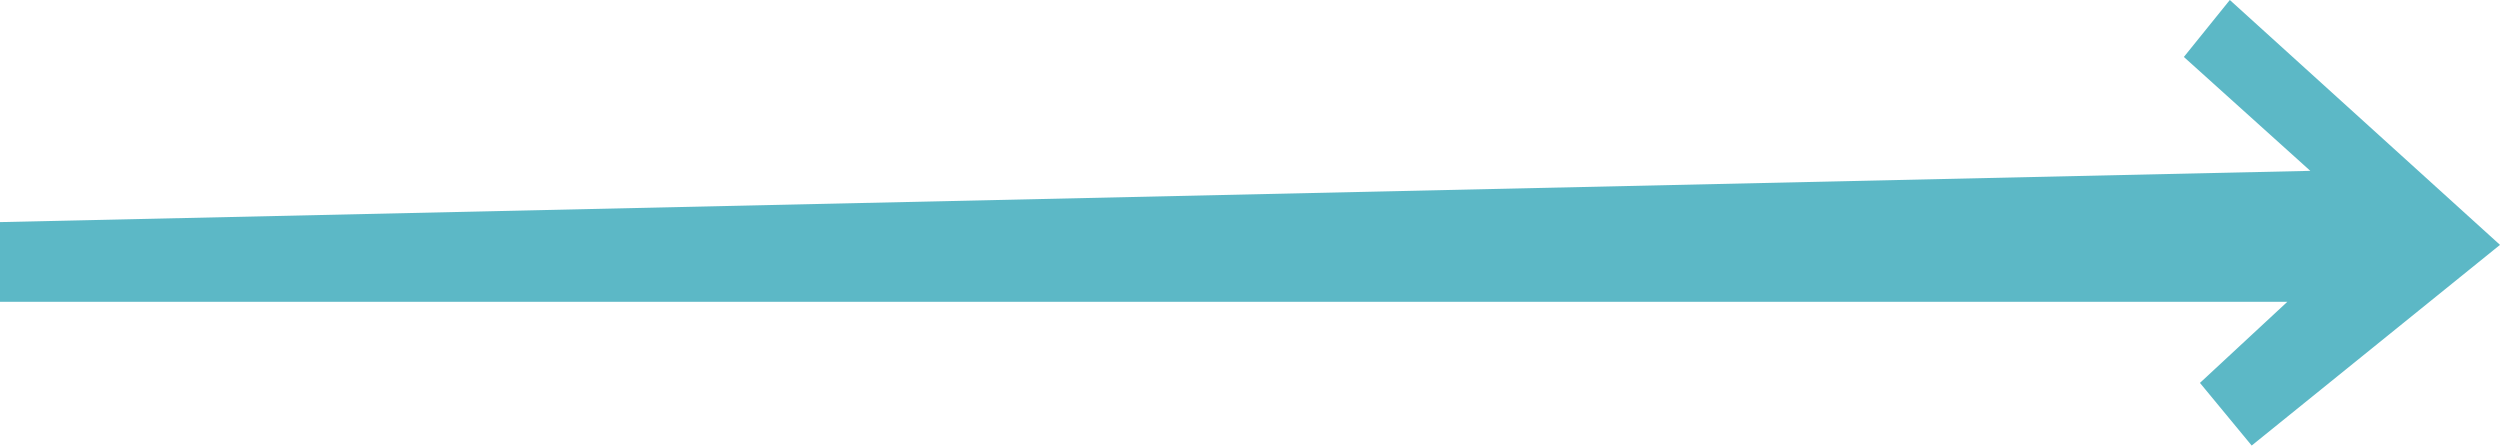 <?xml version="1.0" encoding="UTF-8"?> <svg xmlns="http://www.w3.org/2000/svg" width="101" height="18" viewBox="0 0 101 18" fill="none"> <path d="M0 12.194V8.973L93.336 6.902L88.228 2.301L90.085 0L101 9.893L90.968 18L88.878 15.469L92.407 12.194H0Z" fill="#5CB8C6"></path> </svg> 